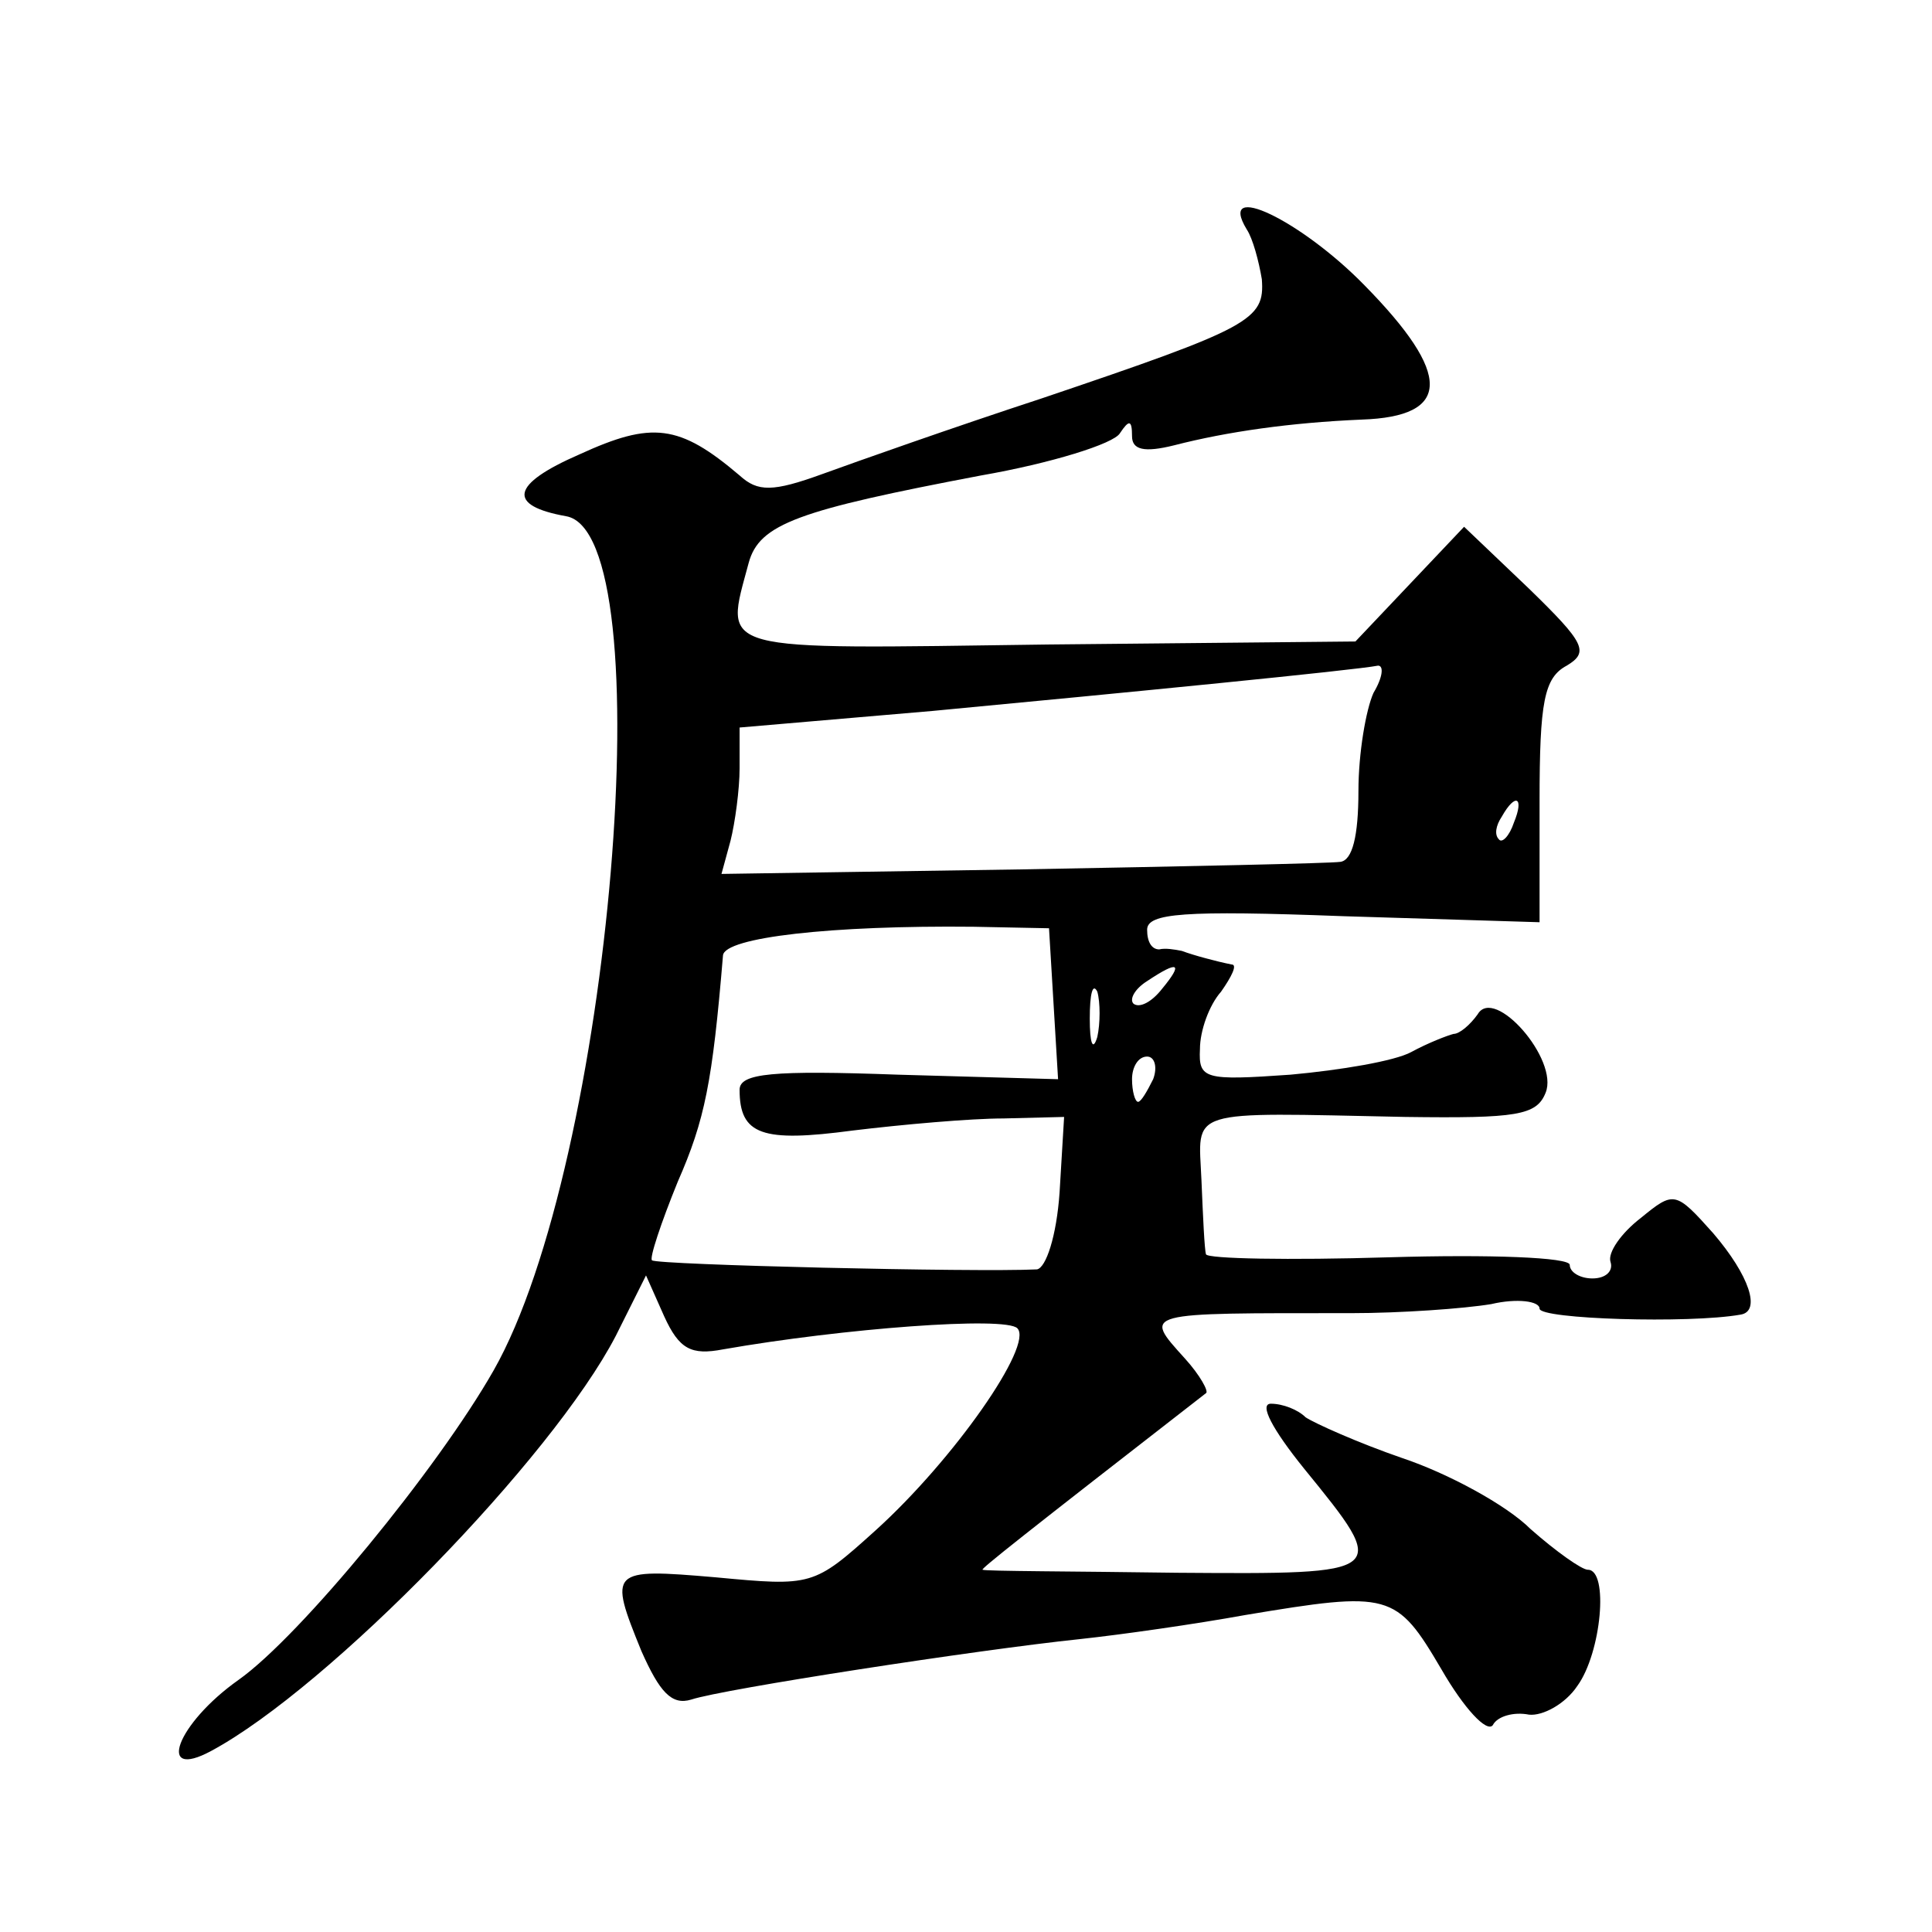 <?xml version="1.0" standalone="no"?>
<!DOCTYPE svg PUBLIC "-//W3C//DTD SVG 20010904//EN"
 "http://www.w3.org/TR/2001/REC-SVG-20010904/DTD/svg10.dtd">
<svg version="1.0" xmlns="http://www.w3.org/2000/svg"
 width="128pt" height="128pt" viewBox="0 0 128 128"
 preserveAspectRatio="xMidYMid meet">
<g transform="translate(0,128) scale(0.1,-0.1)"
fill="#0" stroke="none">
<path d="M826 1128 c4 -6 8 -21 10 -33 2 -27 -7 -32 -146 -79 -58 -19 -123 -42
-145 -50 -33 -12 -43 -12 -55 -1 -40 34 -58 36 -106 14 -46 -20 -48 -34 -9 -41
65 -11 30 -429 -48 -566 -37 -65 -128 -176 -169 -205 -41 -29 -55 -67 -18 -47 78
42 226 194 268 275 l20 40 12 -27 c10 -22 18 -26 39 -22 80 14 187 22 195 14 11
-11 -42 -87 -94 -134 -41 -37 -42 -37 -106 -31 -70 6 -71 5 -49 -49 12 -27 20 -36
33 -32 21 7 190 33 257 40 28 3 77 10 110 16 96 16 100 15 130 -36 15 -26 30 -42
34 -37 3 6 14 9 24 7 9 -1 24 7 32 19 16 22 21 77 7 77 -4 0 -21 12 -38 27 -16
16 -55 37 -85 47 -29 10 -58 23 -64 27 -5 5 -15 9 -23 9 -8 0 1 -17 22 -43 57 -70
57 -70 -84 -69 -69 1 -127 1 -129 2 -2 0 27 23 148 117 2 1 -4 12 -14 23 -28 31
-29 30 110 30 33 0 75 3 93 6 17 4 32 2 32 -3 0 -7 99 -10 133 -4 14 2 6 26 -18
54 -25 28 -26 28 -48 10 -13 -10 -22 -23 -20 -29 2 -6 -3 -11 -12 -11 -8 0 -15
4 -15 9 0 5 -53 7 -120 5 -66 -2 -120 -1 -121 2 -1 3 -2 25 -3 49 -2 48 -12 45
135 42 74 -1 87 1 93 16 9 22 -34 71 -45 52 -5 -7 -12 -13 -16 -13 -4 -1 -17 -6
-28 -12 -11 -6 -47 -12 -80 -15 -57 -4 -61 -3 -60 17 0 12 6 29 14 38 7 10 11 18
7 18 -10 2 -25 6 -33 9 -5 1 -11 2 -15 1 -5 0 -8 5 -8 13 0 11 24 13 130 9 l130
-4 0 80 c0 66 3 82 18 90 15 9 12 15 -25 51 l-43 41 -36 -38 -36 -38 -204 -2 c-223
-3 -214 -6 -198 54 7 26 33 35 154 58 46 8 88 21 92 28 6 9 8 9 8 -2 0 -9 8 -11
28 -6 35 9 77 15 124 17 60 2 60 30 2 89 -42 43 -98 70 -78 37z m84 -307 c-5 -11
-10 -40 -10 -65 0 -30 -4 -46 -12 -47 -7 -1 -102 -3 -212 -5 l-198 -3 6 22 c3 12
6 34 6 48 l0 27 128 11 c127 12 280 27 295 30 4 0 3 -8 -3 -18z m93 -86 c-3 -9
-8 -14 -10 -11 -3 3 -2 9 2 15 9 16 15 13 8 -4z m-305 -120 l3 -50 -106 3 c-83
3 -105 1 -105 -10 0 -30 15 -35 75 -27 33 4 78 8 100 8 l40 1 -3 -50 c-2 -29 -9
-50 -15 -51 -41 -2 -252 3 -255 6 -2 1 6 25 17 52 18 41 23 66 30 150 1 12 72 20
166 19 l50 -1 3 -50z m72 10 c-7 -9 -15 -13 -19 -10 -3 3 1 10 9 15 21 14 24 12
10 -5z m-43 -32 c-3 -10 -5 -4 -5 12 0 17 2 24 5 18 2 -7 2 -21 0 -30z m37 -28
c-4 -8 -8 -15 -10 -15 -2 0 -4 7 -4 15 0 8 4 15 10 15 5 0 7 -7 4 -15z"/>
</g>
</svg>
